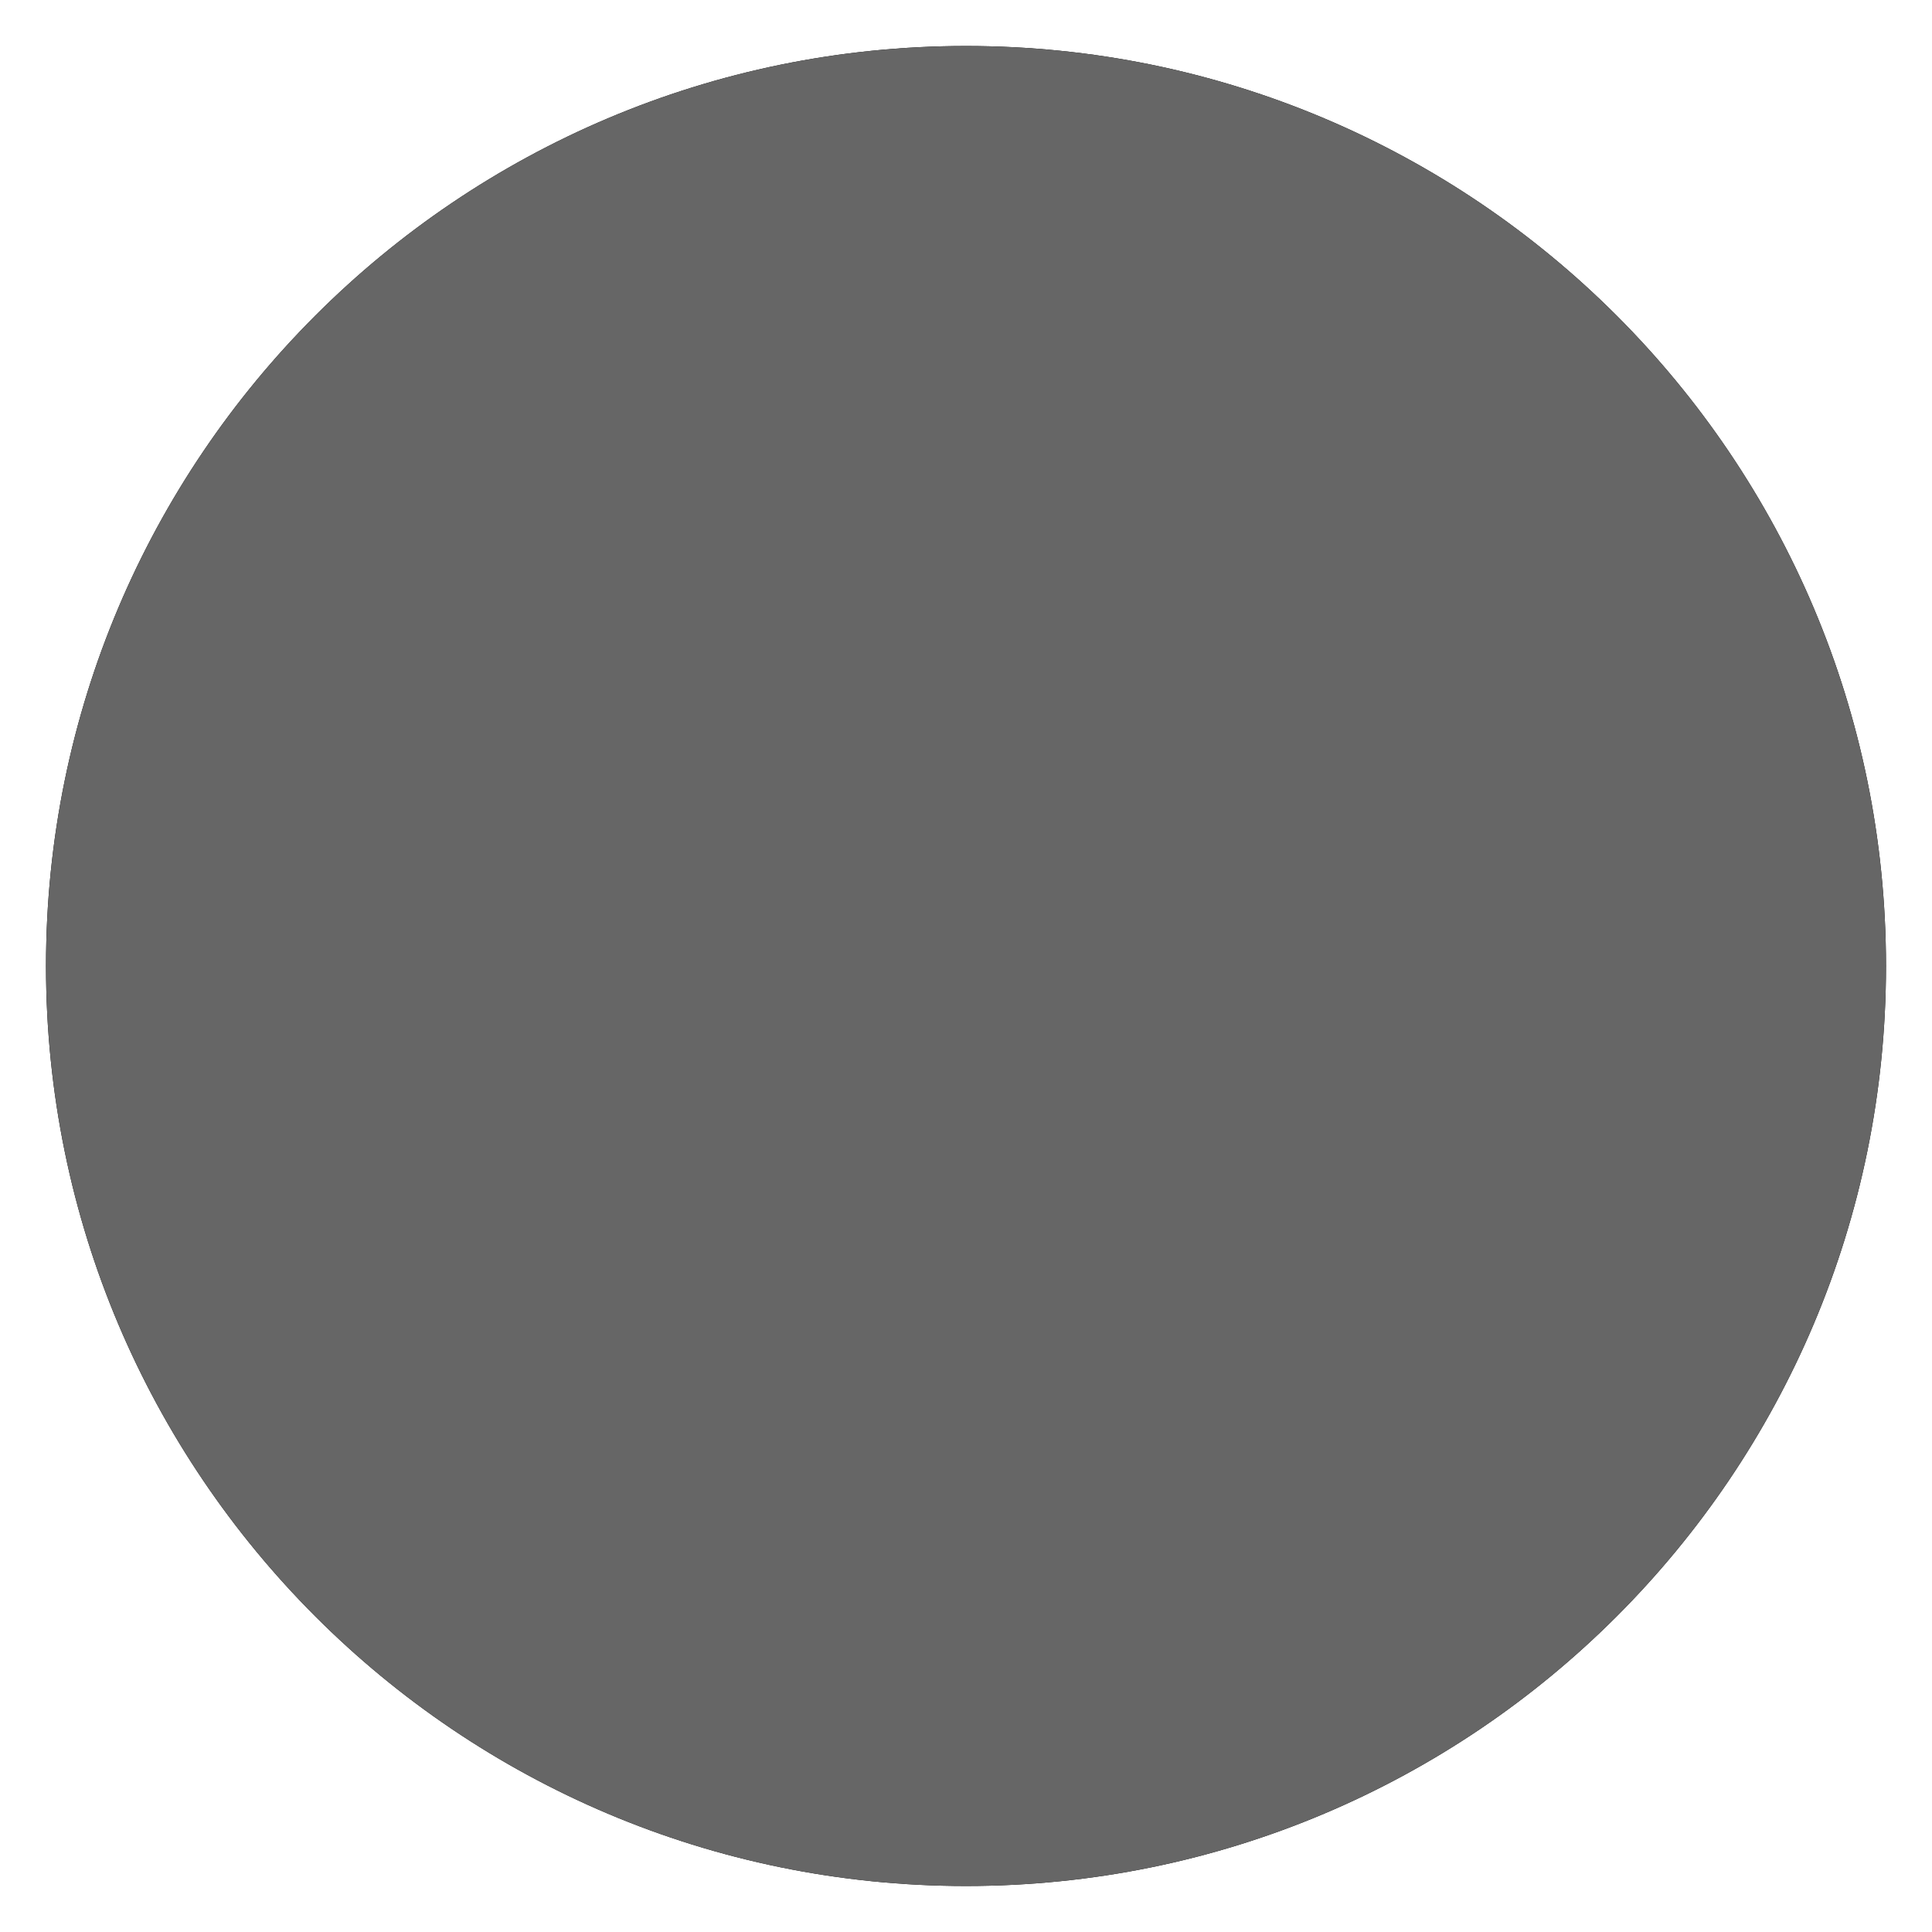 <?xml version="1.0" encoding="UTF-8"?>
<svg xmlns="http://www.w3.org/2000/svg" xmlns:xlink="http://www.w3.org/1999/xlink" version="1.1" x="0" y="0" width="105" height="105" viewBox="0, 0, 105, 105">
  <g id="Capa_1">
    <path d="M102.5,52.5 C102.5,24.886 80.114,2.5 52.5,2.5 C24.886,2.5 2.5,24.886 2.5,52.5 C2.5,80.114 24.886,102.5 52.5,102.5 C80.114,102.5 102.5,80.114 102.5,52.5 z" fill="#000000" id="Elipse-copia"></path>
    <path d="M102.5,52.5 C102.5,24.886 80.114,2.5 52.5,2.5 C24.886,2.5 2.5,24.886 2.5,52.5 C2.5,80.114 24.886,102.5 52.5,102.5 C80.114,102.5 102.5,80.114 102.5,52.5 z" fill="#666666" id="Elipse-copia-2"></path>
    <path d="M102.5,52.5 C102.5,24.886 80.114,2.5 52.5,2.5 C24.886,2.5 2.5,24.886 2.5,52.5 C2.5,80.114 24.886,102.5 52.5,102.5 C80.114,102.5 102.5,80.114 102.5,52.5 z" fill="#C9C9C9" id="Elipse" display="none"></path>
    <path d="M102.5,52.5 C102.5,24.886 80.114,2.5 52.5,2.5 C24.886,2.5 2.5,24.886 2.5,52.5 C2.5,80.114 24.886,102.5 52.5,102.5 C80.114,102.5 102.5,80.114 102.5,52.5 z" fill="#3587B6" id="Elipse" display="none"></path>
  </g>
</svg>
